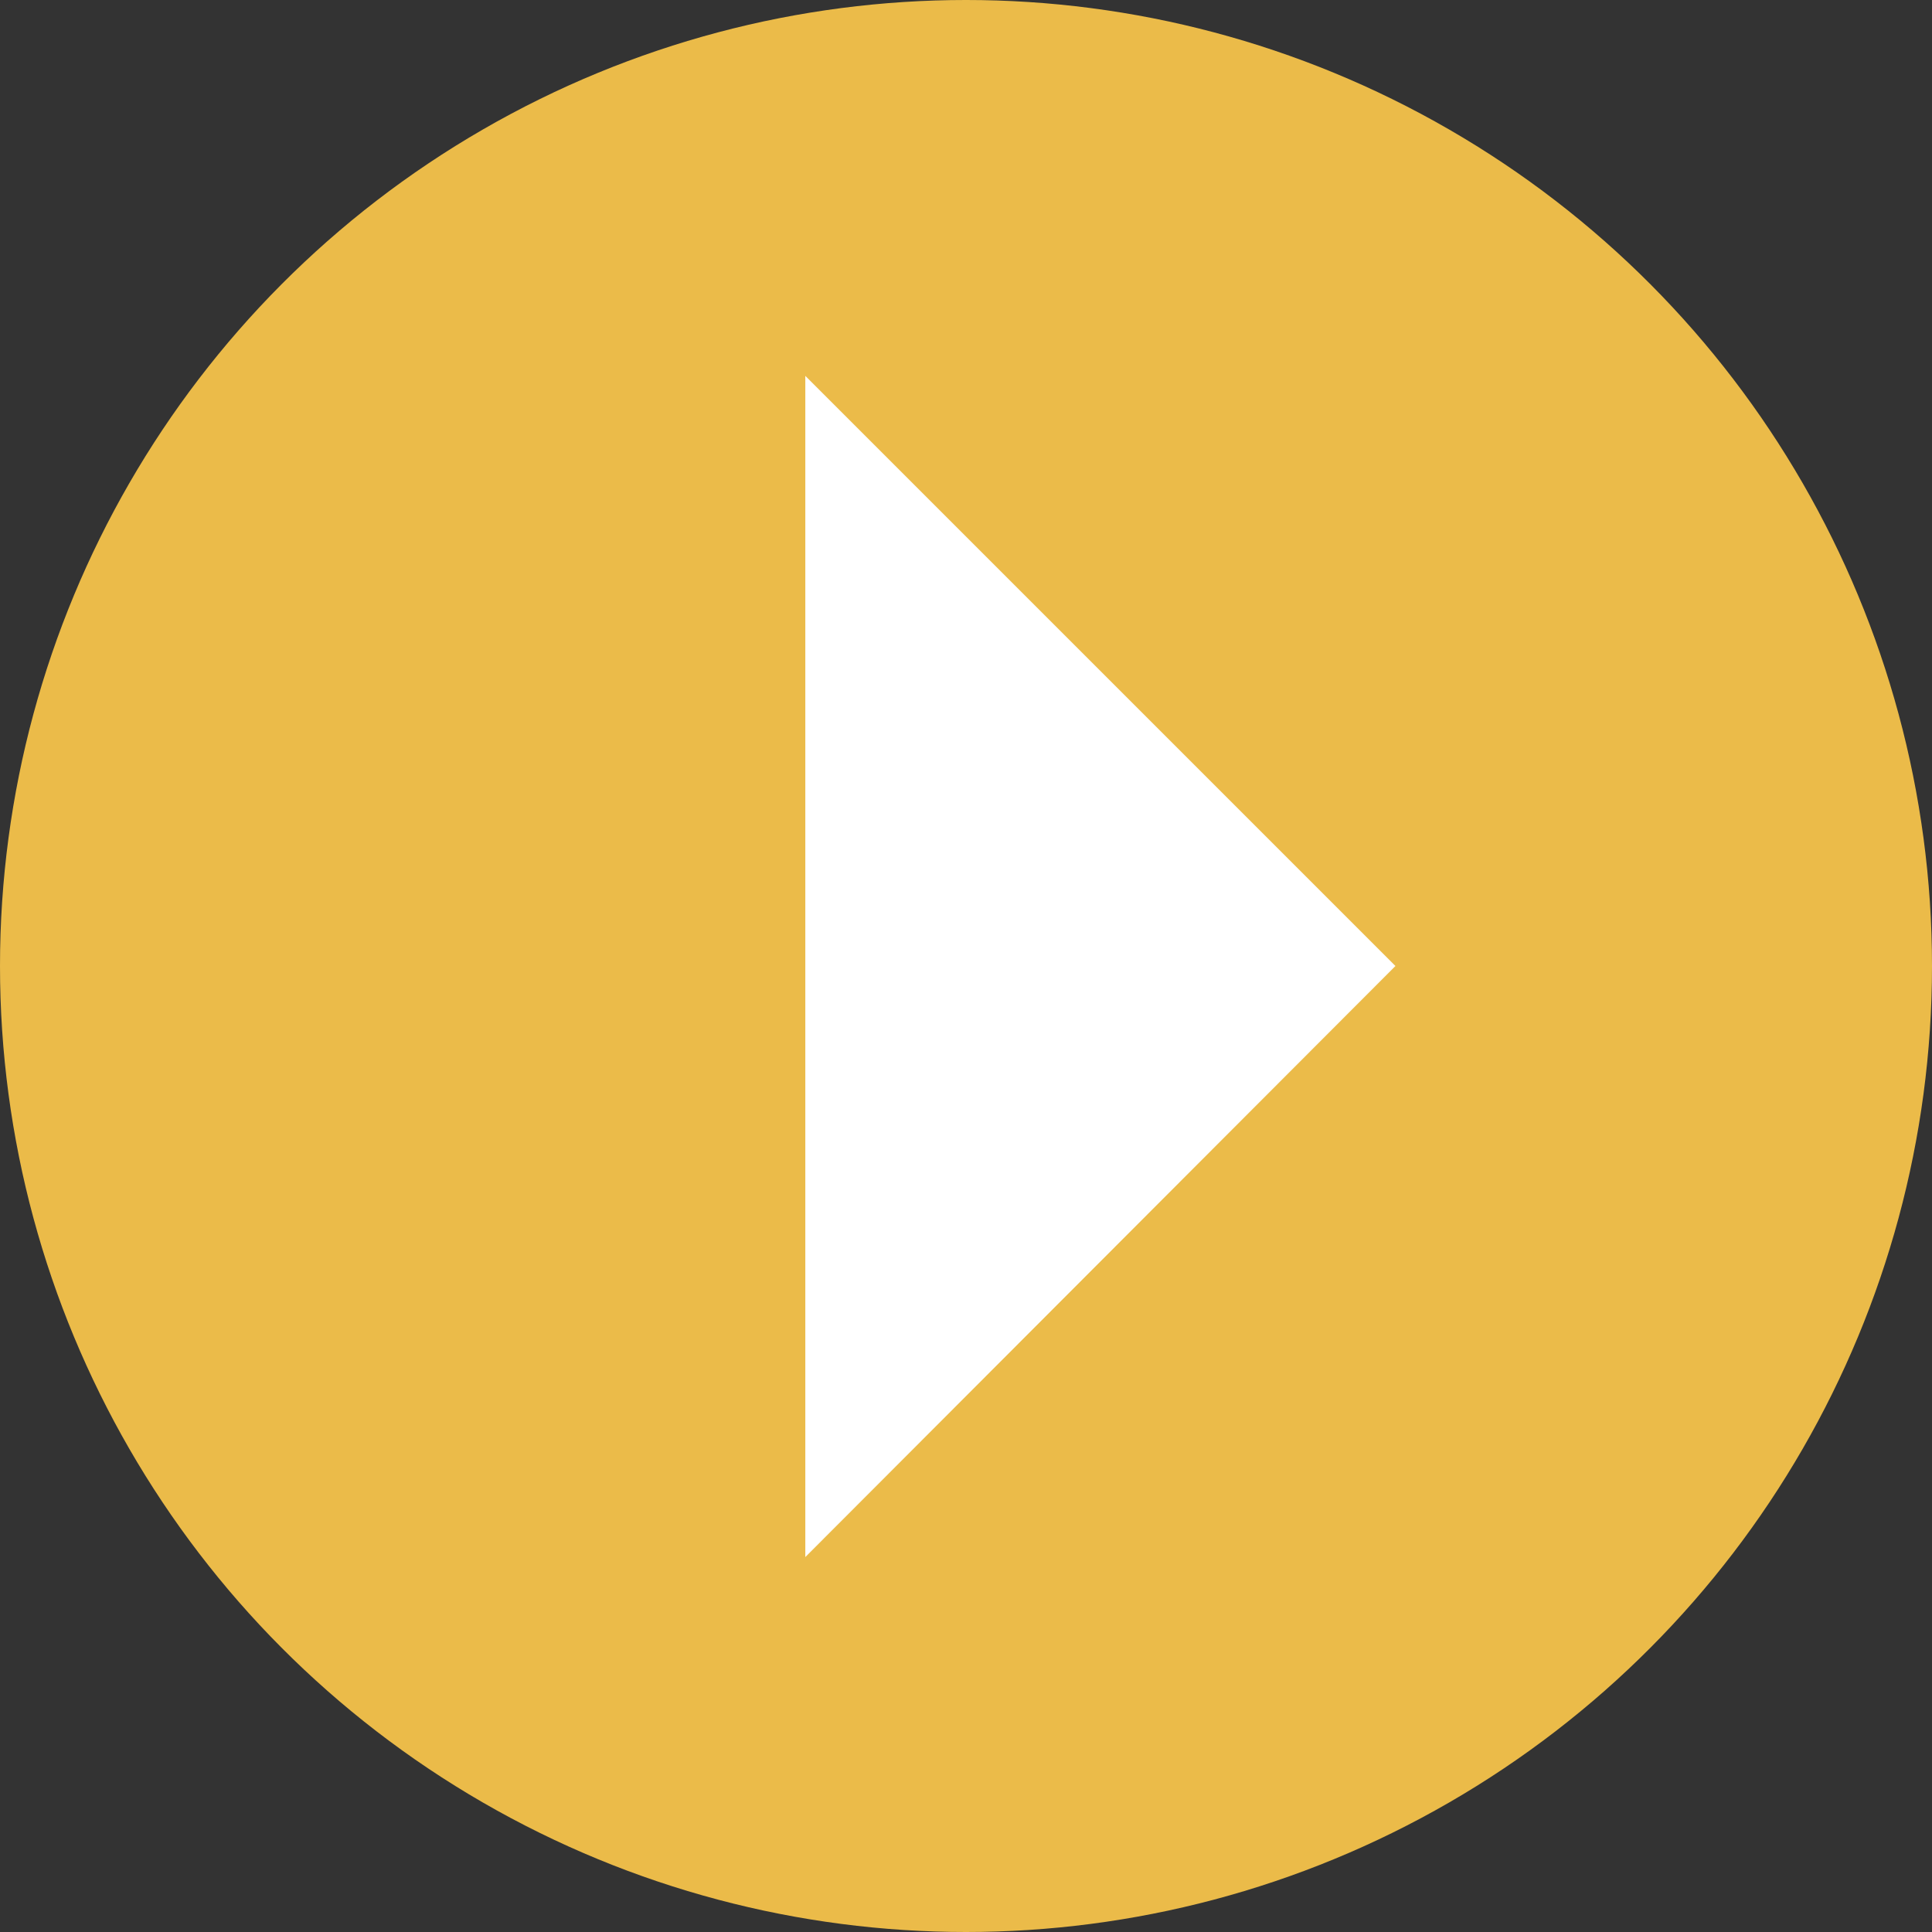 <svg xmlns="http://www.w3.org/2000/svg" width="20.56" height="20.56" viewBox="0 0 20.56 20.56"><rect x="0" y="0" width="20.56" height="20.56" fill="#333333" stroke="none"/><defs><style>.a{fill:#ebbb49;}.b{fill:#fff;}</style></defs><circle class="a" cx="10.28" cy="10.28" r="10.28"/><polygon class="b" points="14.85 10.28 8.57 4 8.57 16.57 14.85 10.28"/></svg>
